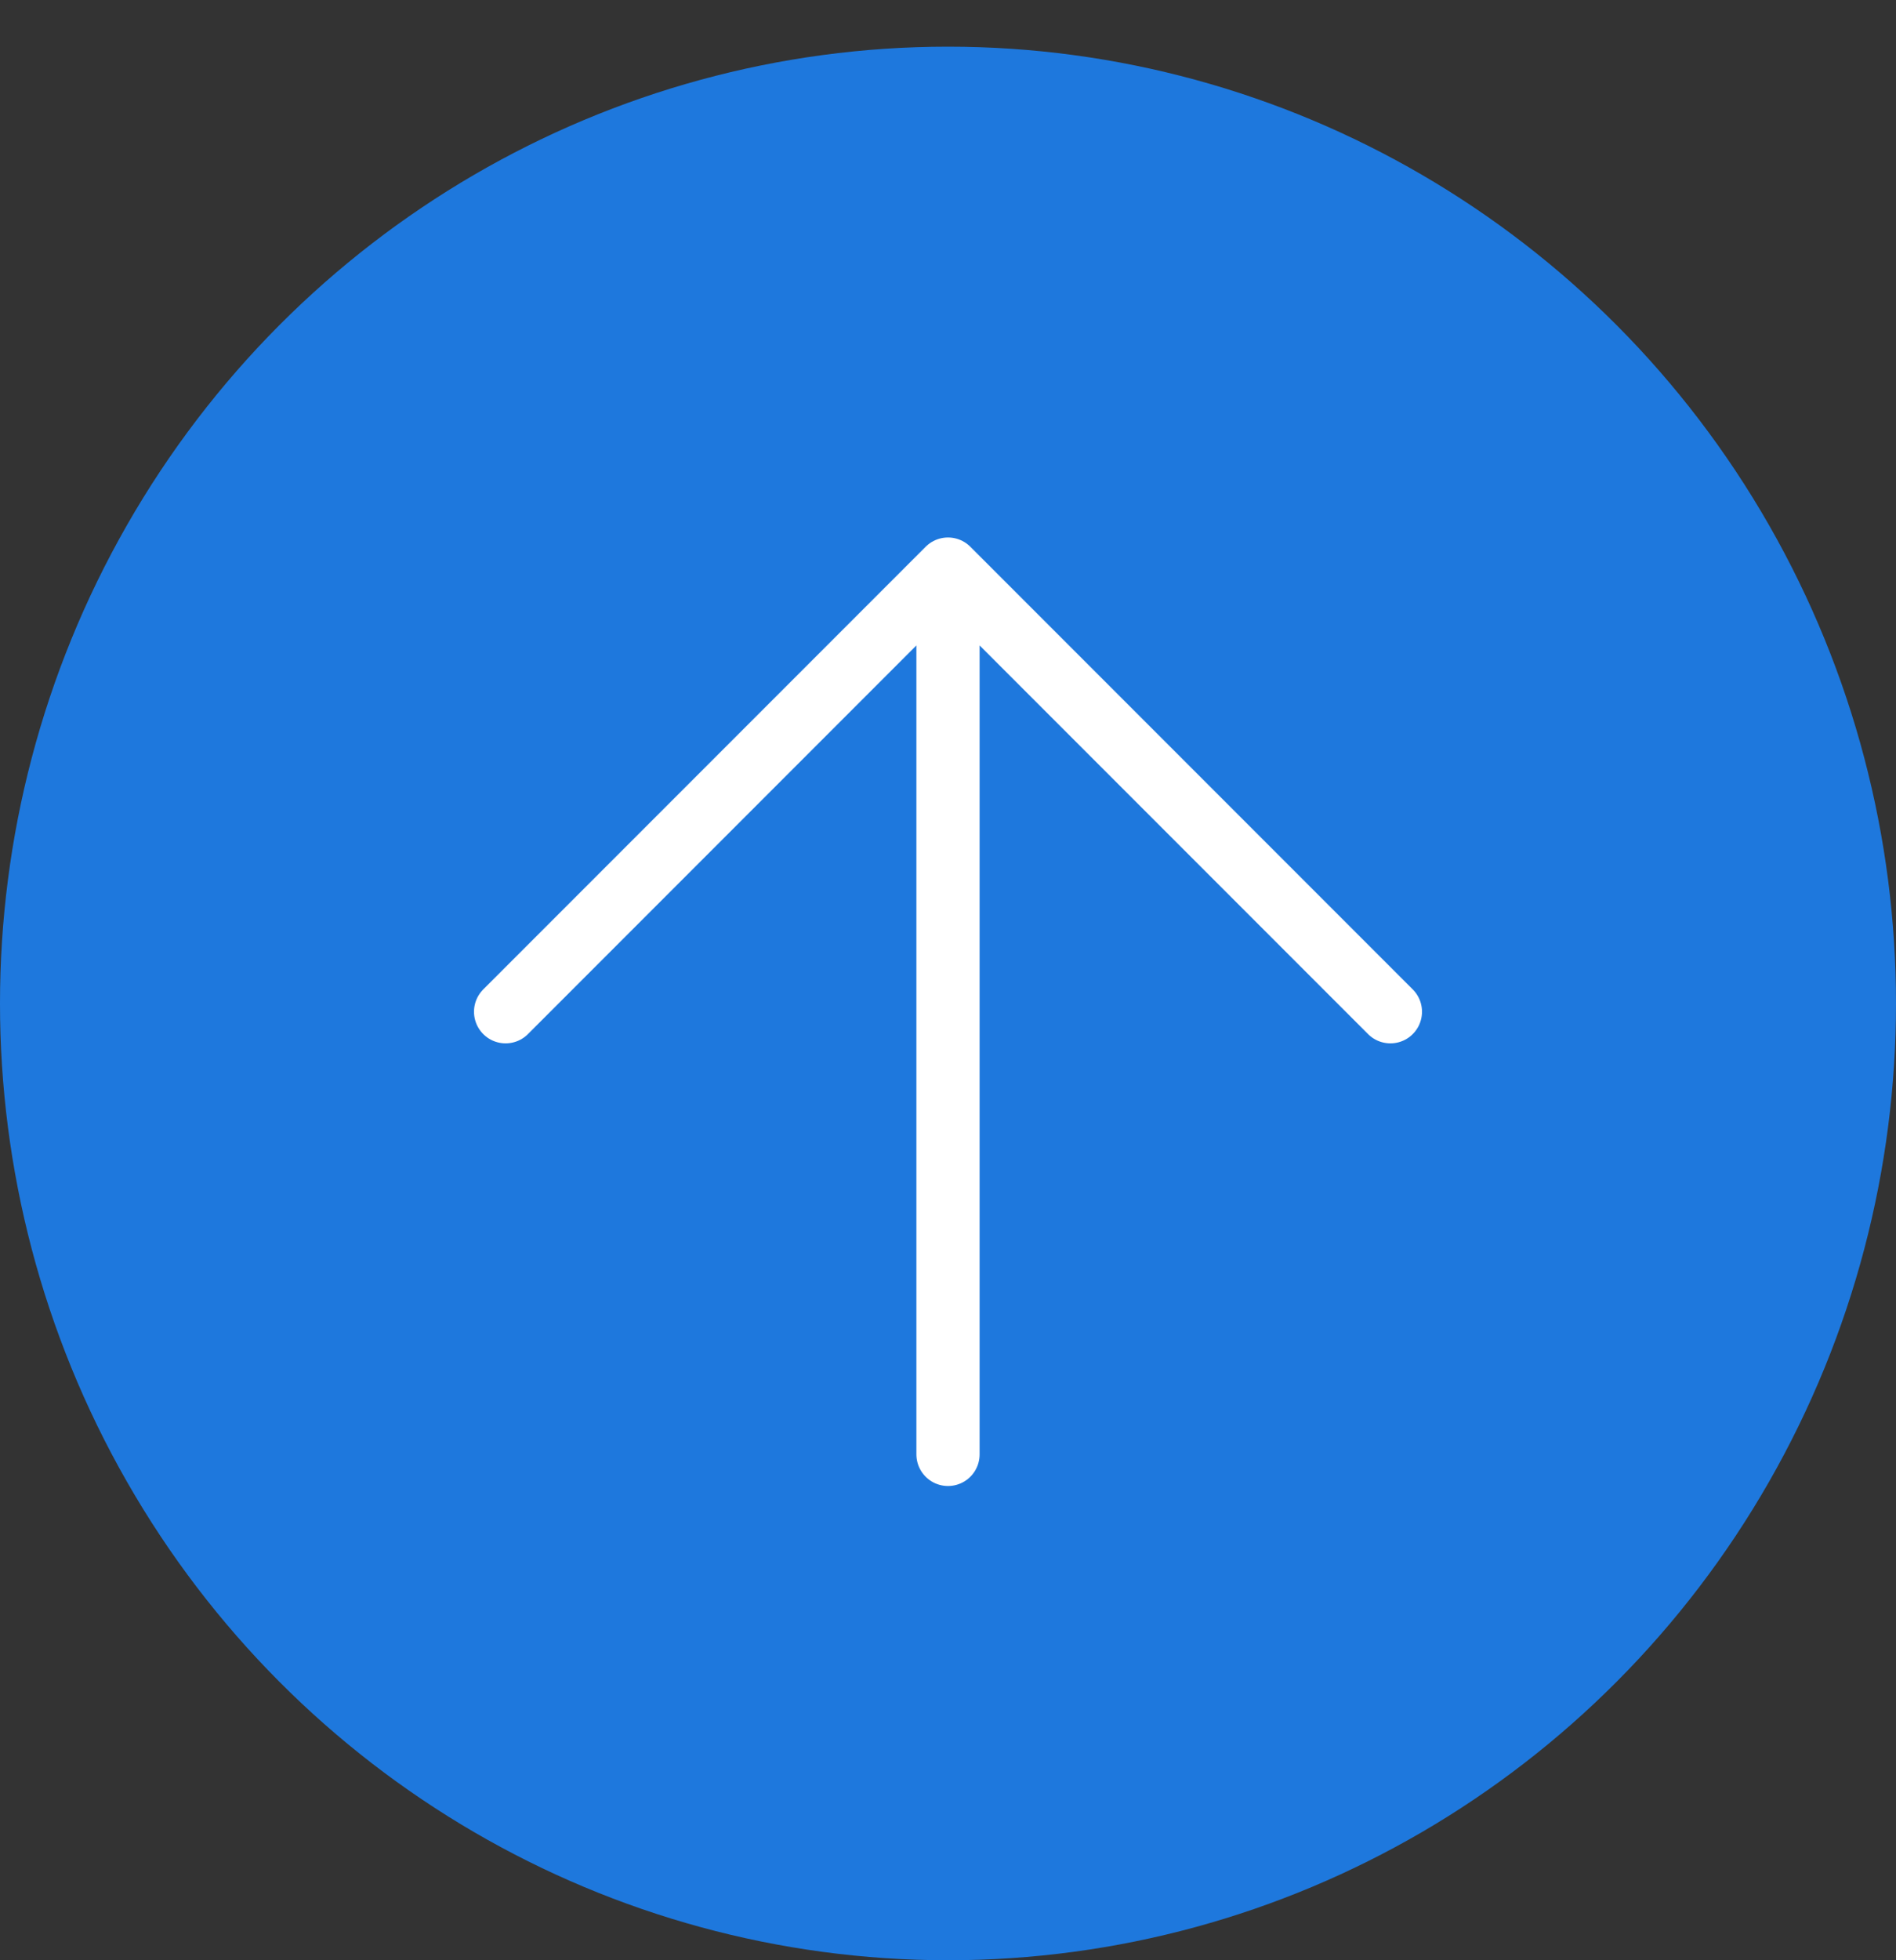 <svg xmlns="http://www.w3.org/2000/svg" width="30" height="31" viewBox="0 0 30 31">
    <rect x="0" y="0" width="30" height="31" fill="#333333" stroke="none"/>
    <g fill="none" fill-rule="evenodd">
        <g>
            <g>
                <g>
                    <g transform="translate(-885 -4421) translate(0 3714) translate(720) rotate(-90 451.5 286.5)">
                        <ellipse cx="15.131" cy="15" fill="#1E78DD" rx="15.131" ry="15"/>
                        <g stroke="#FFF" stroke-linecap="round" stroke-linejoin="round">
                            <path d="M0 7L14 7M7 0L14 7 7 14" transform="translate(8 8)"/>
                        </g>
                    </g>
                </g>
            </g>
        </g>
    </g>
</svg>
